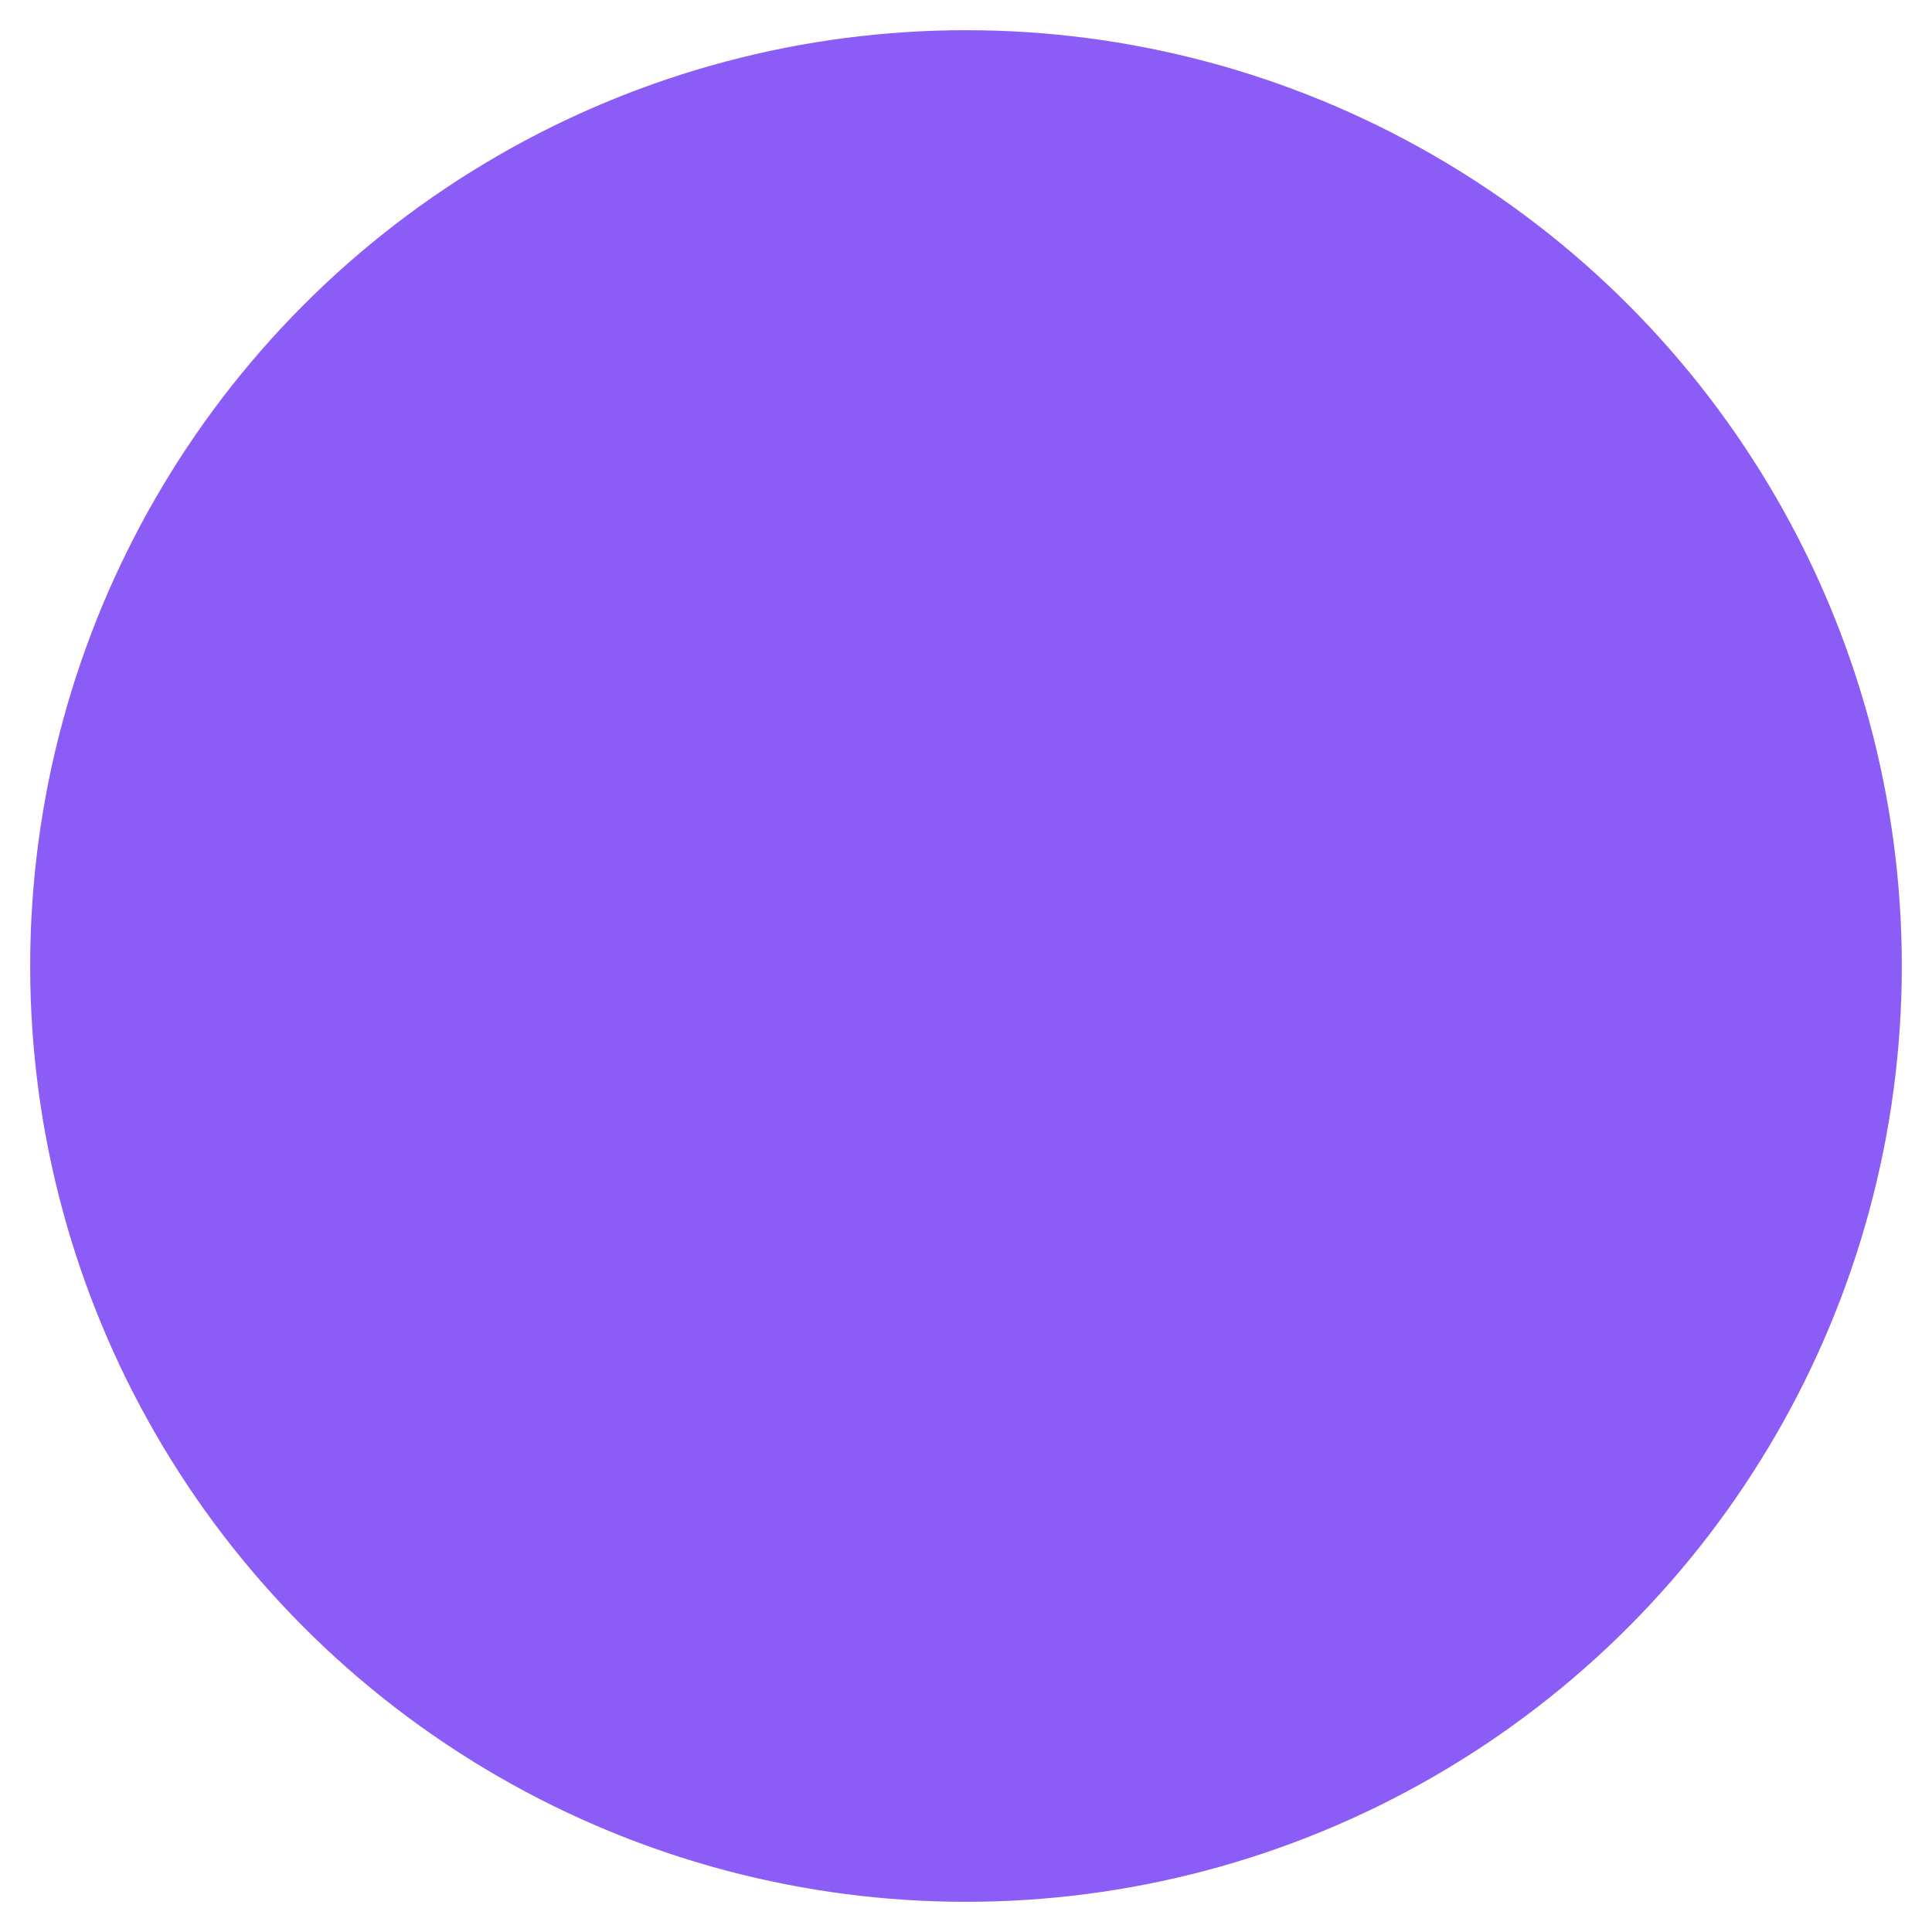 <svg width="32" height="32" viewBox="0 0 32 32" fill="none" xmlns="http://www.w3.org/2000/svg">
  <circle cx="16" cy="16" r="15" fill="#8B5CF6" fillOpacity="0.1" stroke="#8B5CF6" strokeWidth="2" />
  <path d="M10 14C10 11.791 11.791 10 14 10H18C20.209 10 22 11.791 22 14V18C22 20.209 20.209 22 18 22H14C11.791 22 10 20.209 10 18V14Z" fill="#8B5CF6" fillOpacity="0.2" stroke="#8B5CF6" strokeWidth="2" />
  <circle cx="16" cy="16" r="3" fill="#8B5CF6" />
</svg> 
